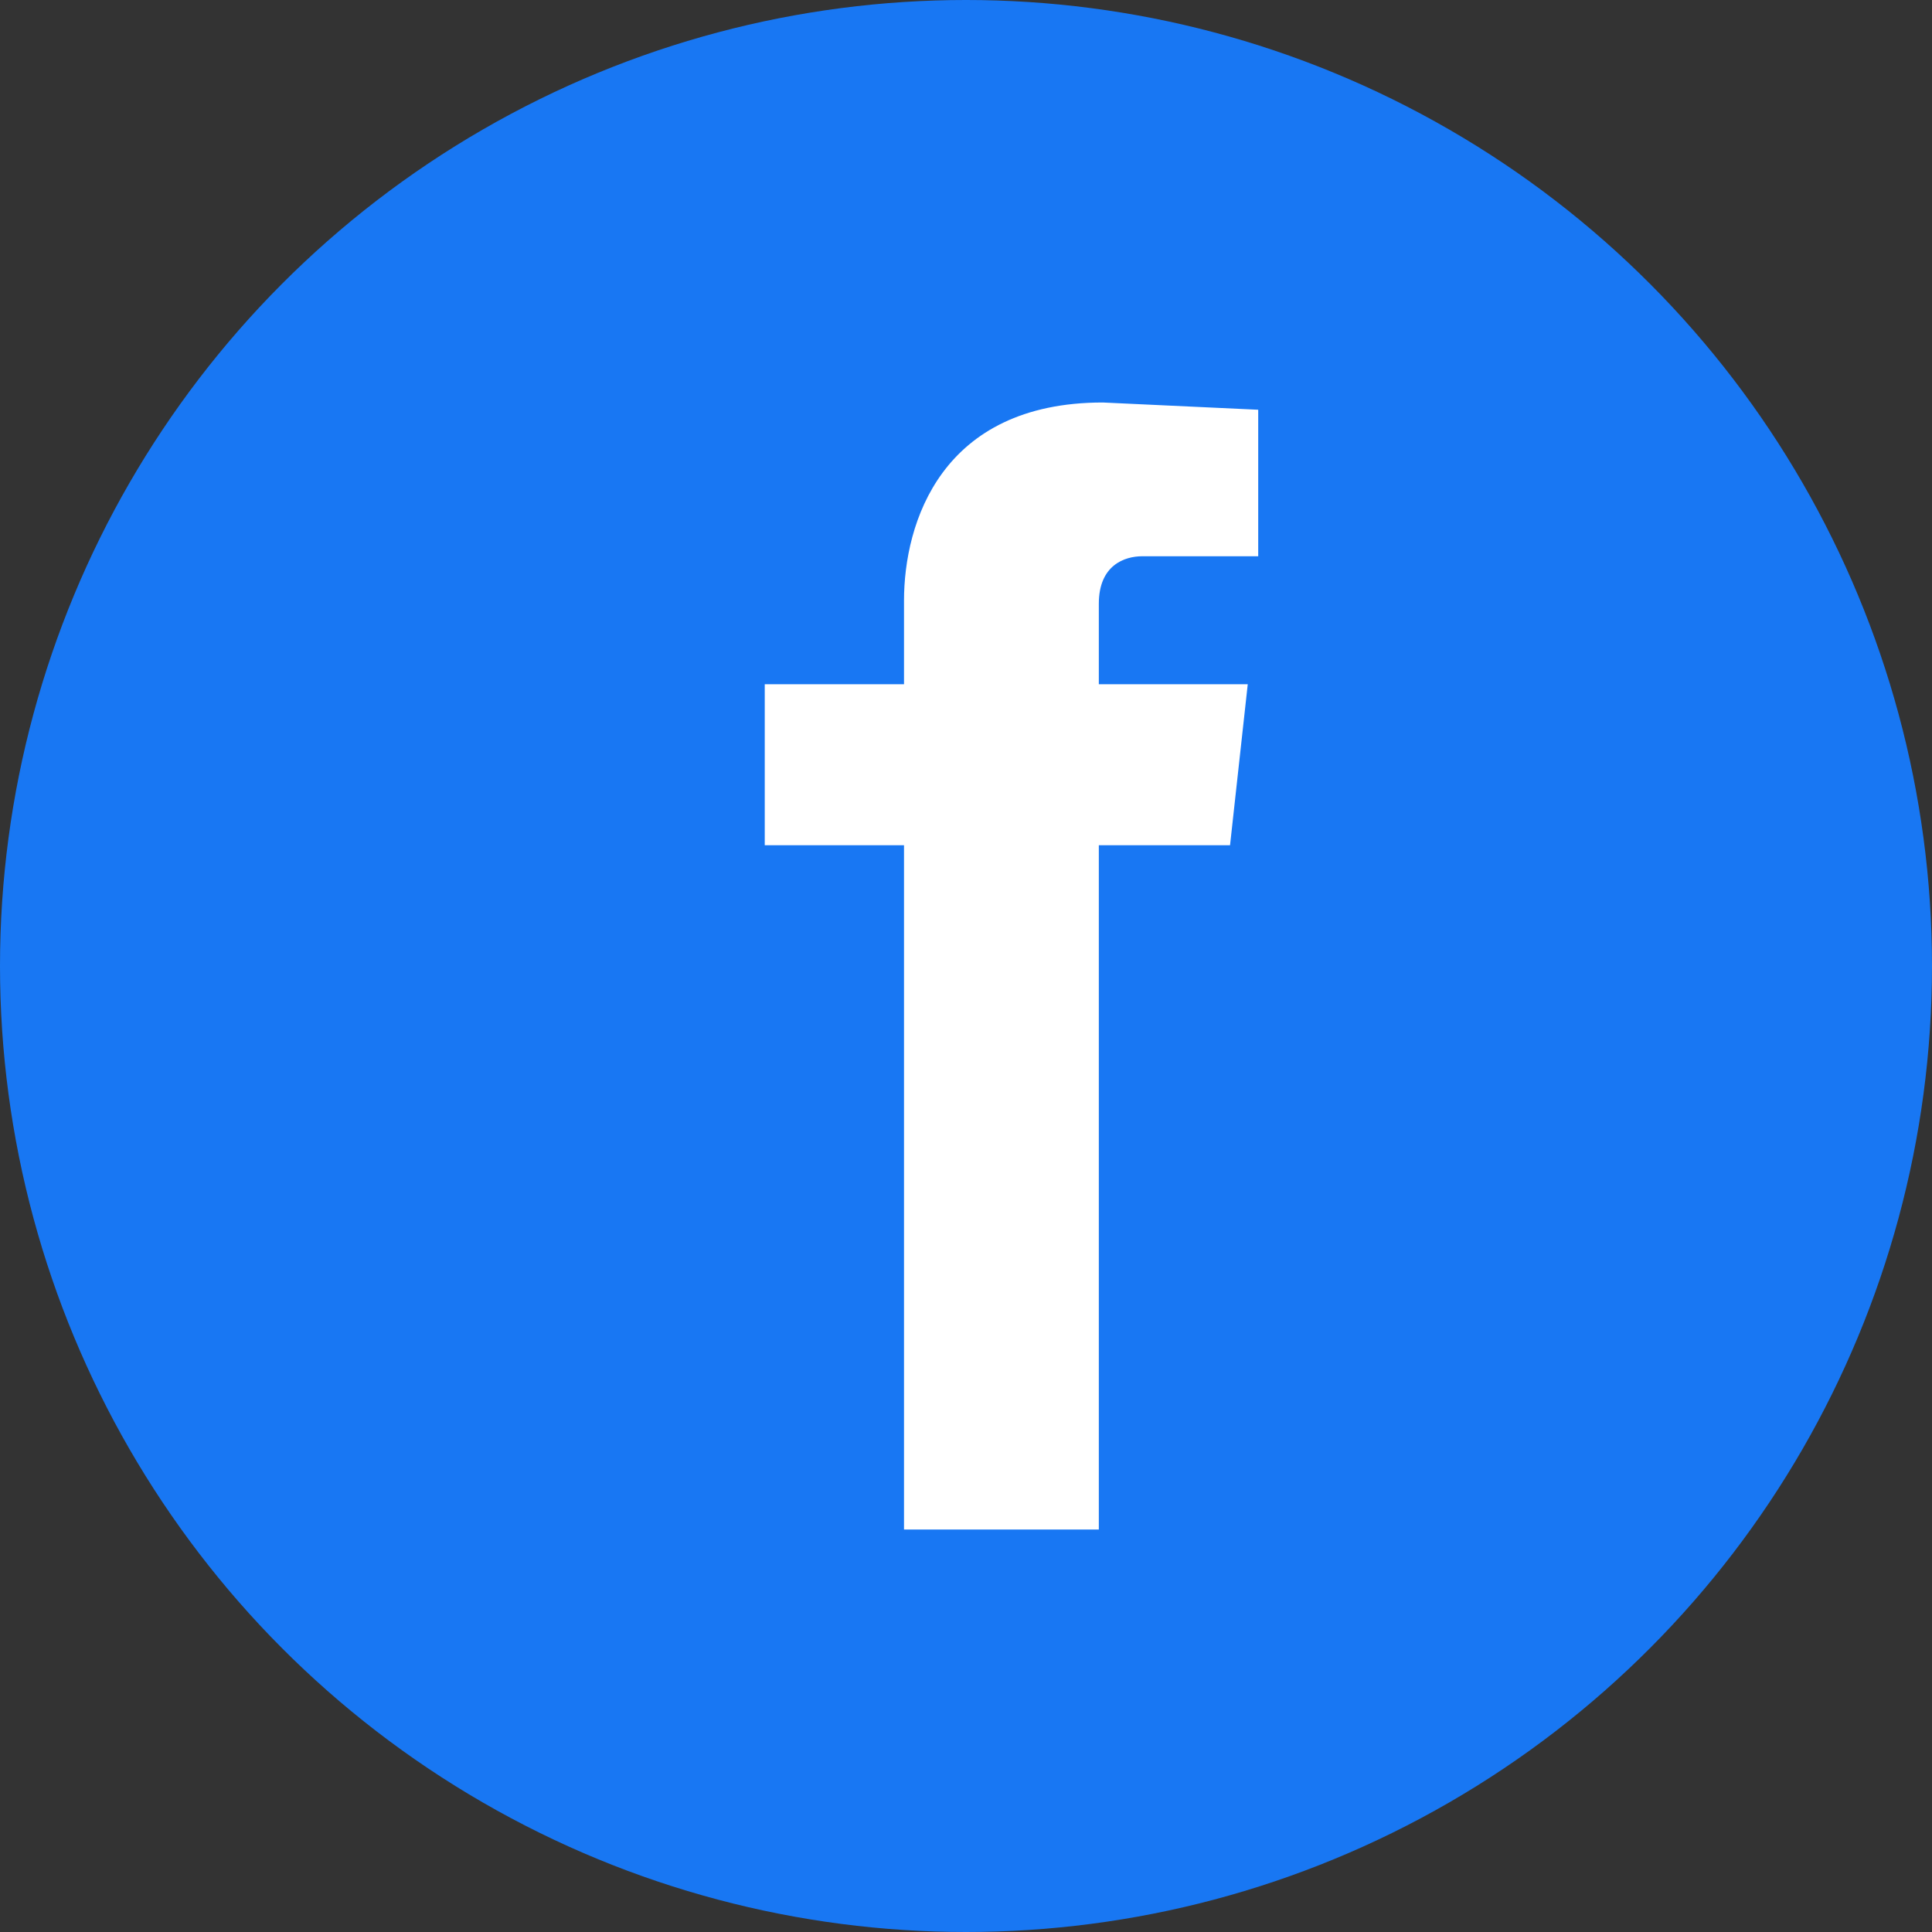 <svg width="26" height="26" viewBox="0 0 24 24" fill="none" xmlns="http://www.w3.org/2000/svg">
  <rect x="0" y="0" width="24" height="24" fill="#333333" stroke="none"/>
  <circle cx="12" cy="12" r="12" fill="#1877F3"/>
  <path d="M15.67 8.5h-2.02V7.5c0-.48.32-.59.54-.59h1.44V5.09L13.7 5c-2.01 0-2.47 1.5-2.47 2.46V8.5H9.5V10.5h1.73V19h2.42v-8.5h1.63l.22-2z" fill="#fff"/>
</svg>

